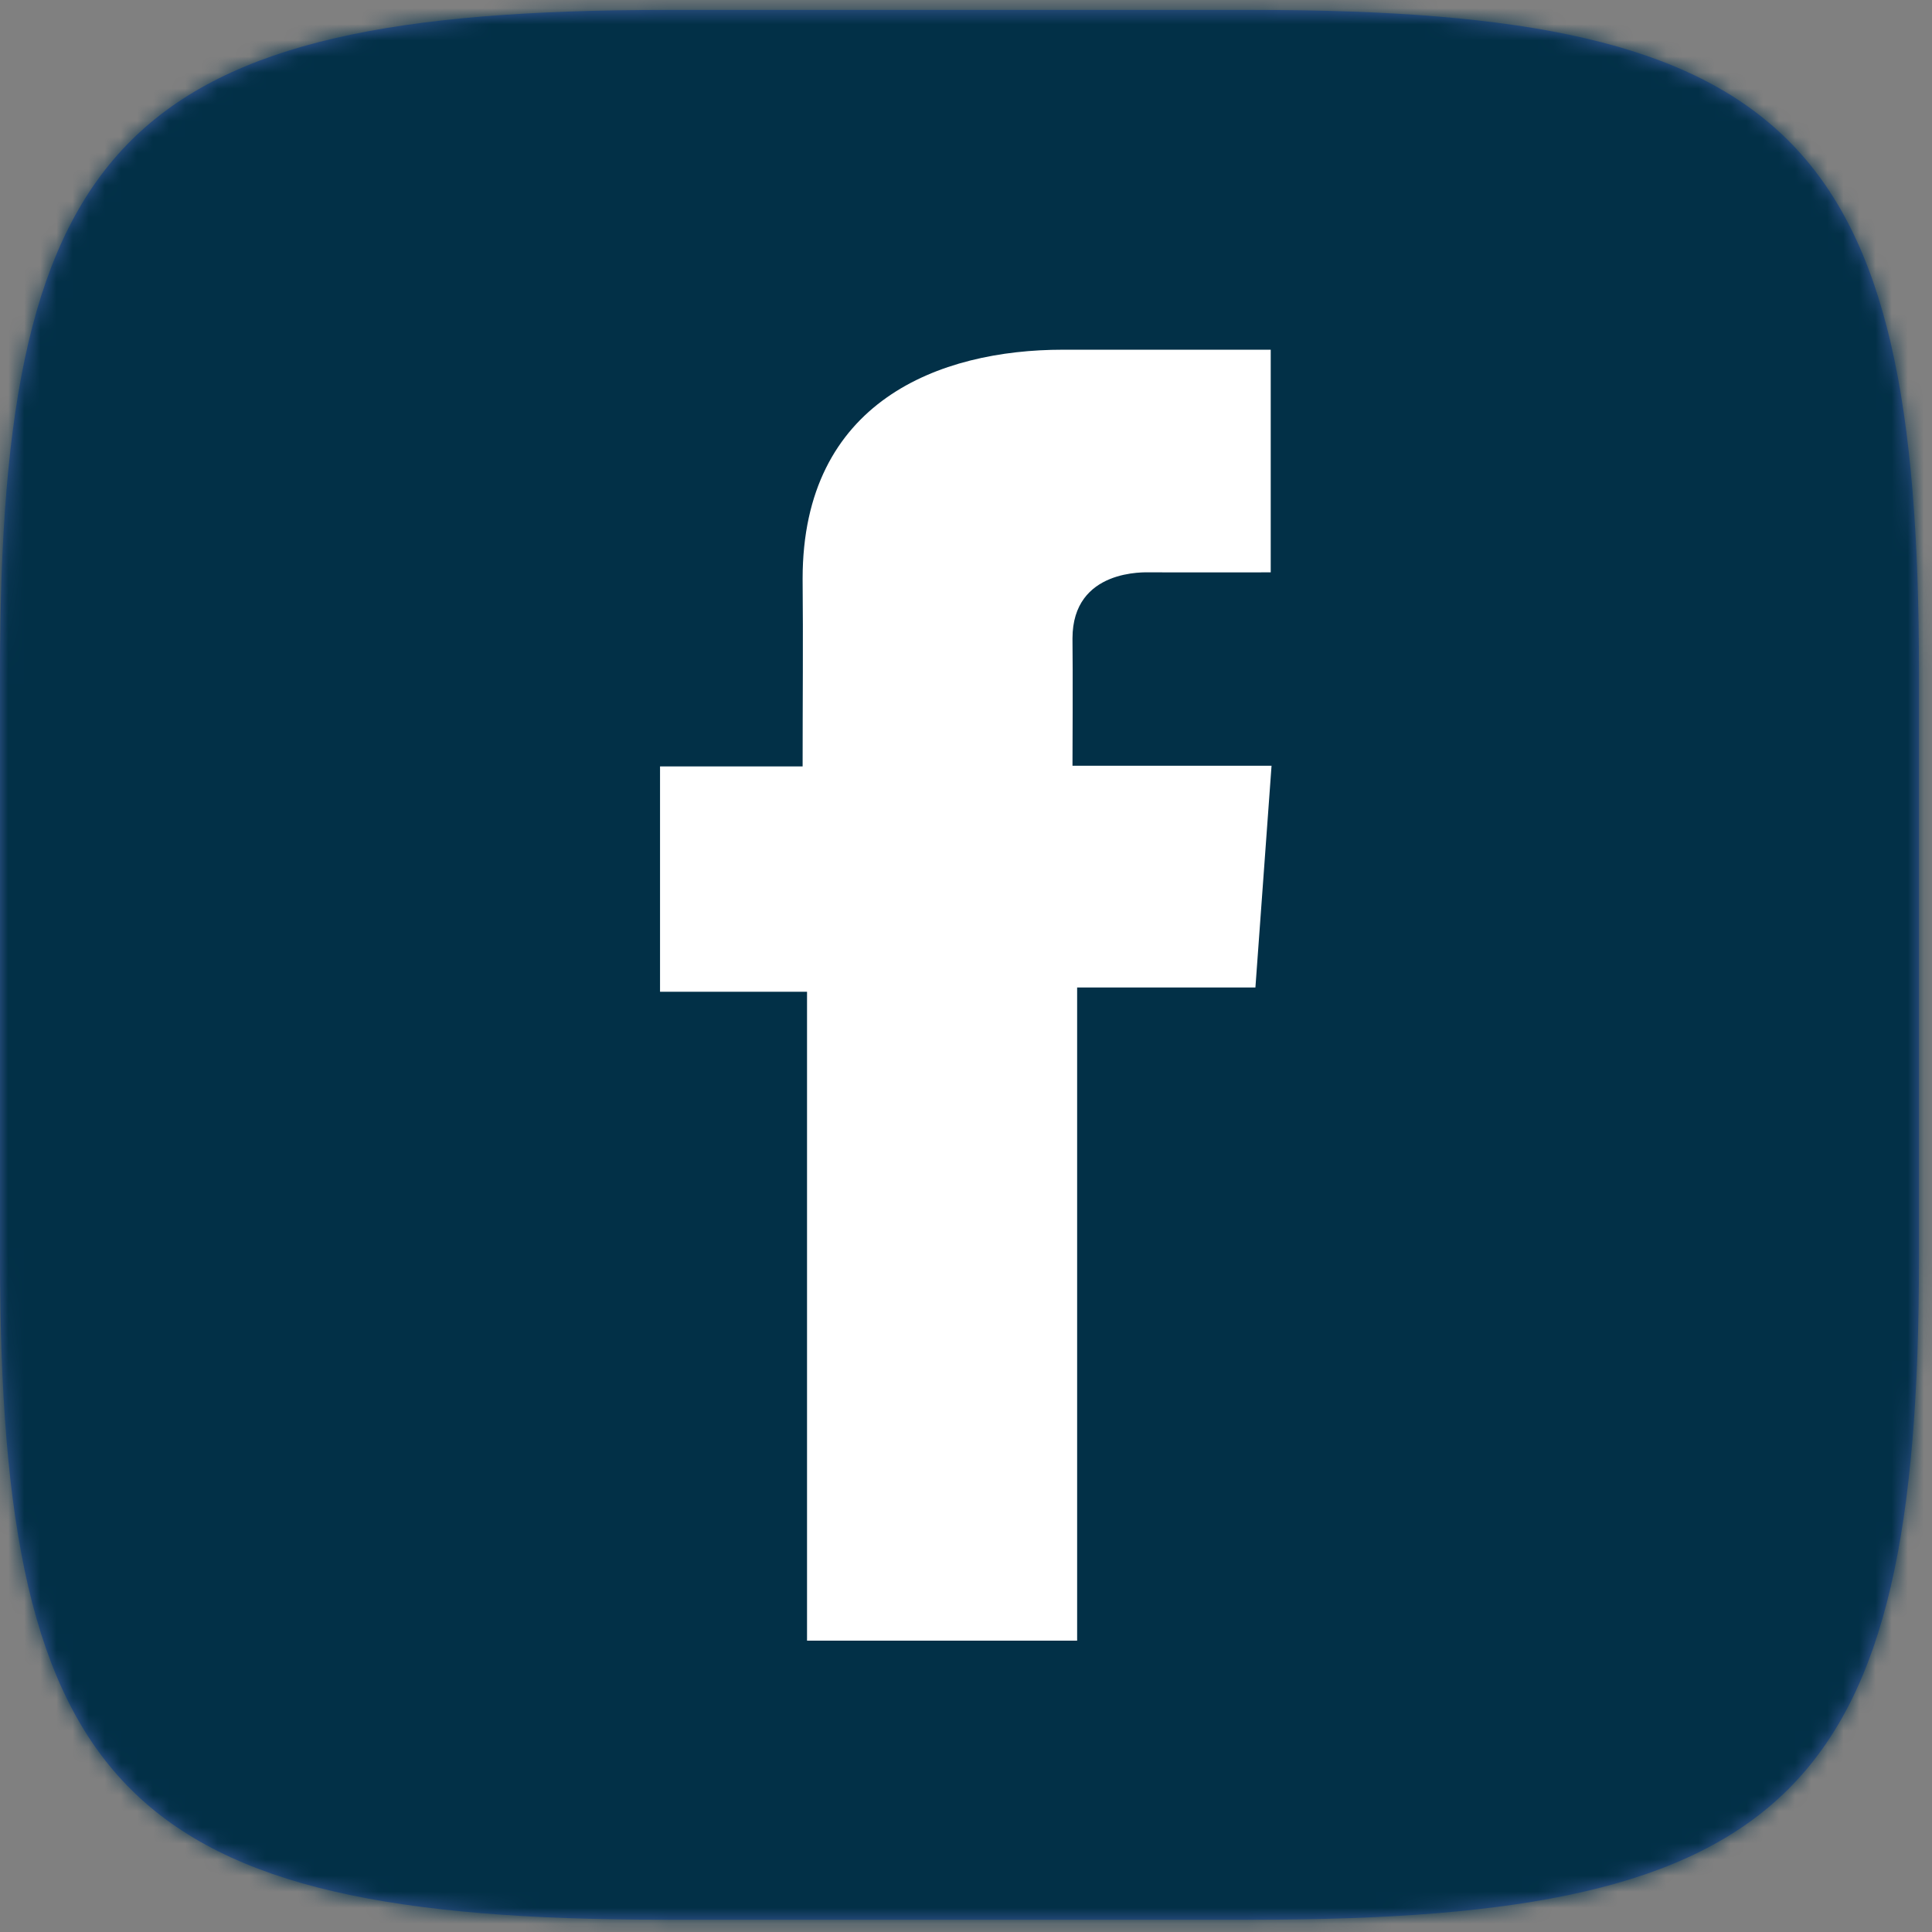 <?xml version="1.0" encoding="UTF-8"?>
<svg xmlns="http://www.w3.org/2000/svg" width="120" height="120" viewBox="0 0 120 120" fill="none">
  <rect x="0" y="0" width="120" height="120" fill="#808080" stroke="none"/>
  <path d="M41.344 0.619H77.909C111.307 0.619 119.191 8.527 119.191 41.765V78.153C119.191 111.391 111.245 119.237 77.847 119.237H41.282C7.884 119.237 0 111.33 0 78.092V41.703C0 8.527 7.946 0.619 41.344 0.619Z" fill="#3C5A9A"></path>
  <mask id="mask0_1508_22878" style="mask-type:luminance" maskUnits="userSpaceOnUse" x="0" y="0" width="120" height="120">
    <path d="M41.344 0.619H77.909C111.307 0.619 119.191 8.527 119.191 41.765V78.153C119.191 111.391 111.245 119.237 77.847 119.237H41.282C7.884 119.237 0 111.33 0 78.092V41.703C0 8.527 7.946 0.619 41.344 0.619Z" fill="white"></path>
  </mask>
  <g mask="url(#mask0_1508_22878)">
    <path d="M-3.105 -2.469H122.294V122.328H-3.105V-2.469Z" fill="#023047"></path>
  </g>
  <path d="M78.921 21.721H66.022C58.367 21.721 49.852 24.919 49.852 35.943C49.889 39.783 49.852 43.462 49.852 47.602H40.996V61.601H50.126V101.904H66.903V61.335H77.976L78.978 47.562H66.614C66.614 47.562 66.641 41.436 66.614 39.657C66.614 35.3 71.176 35.55 71.451 35.55C73.622 35.55 77.844 35.556 78.927 35.55V21.721H78.921Z" fill="white"></path>
</svg>
